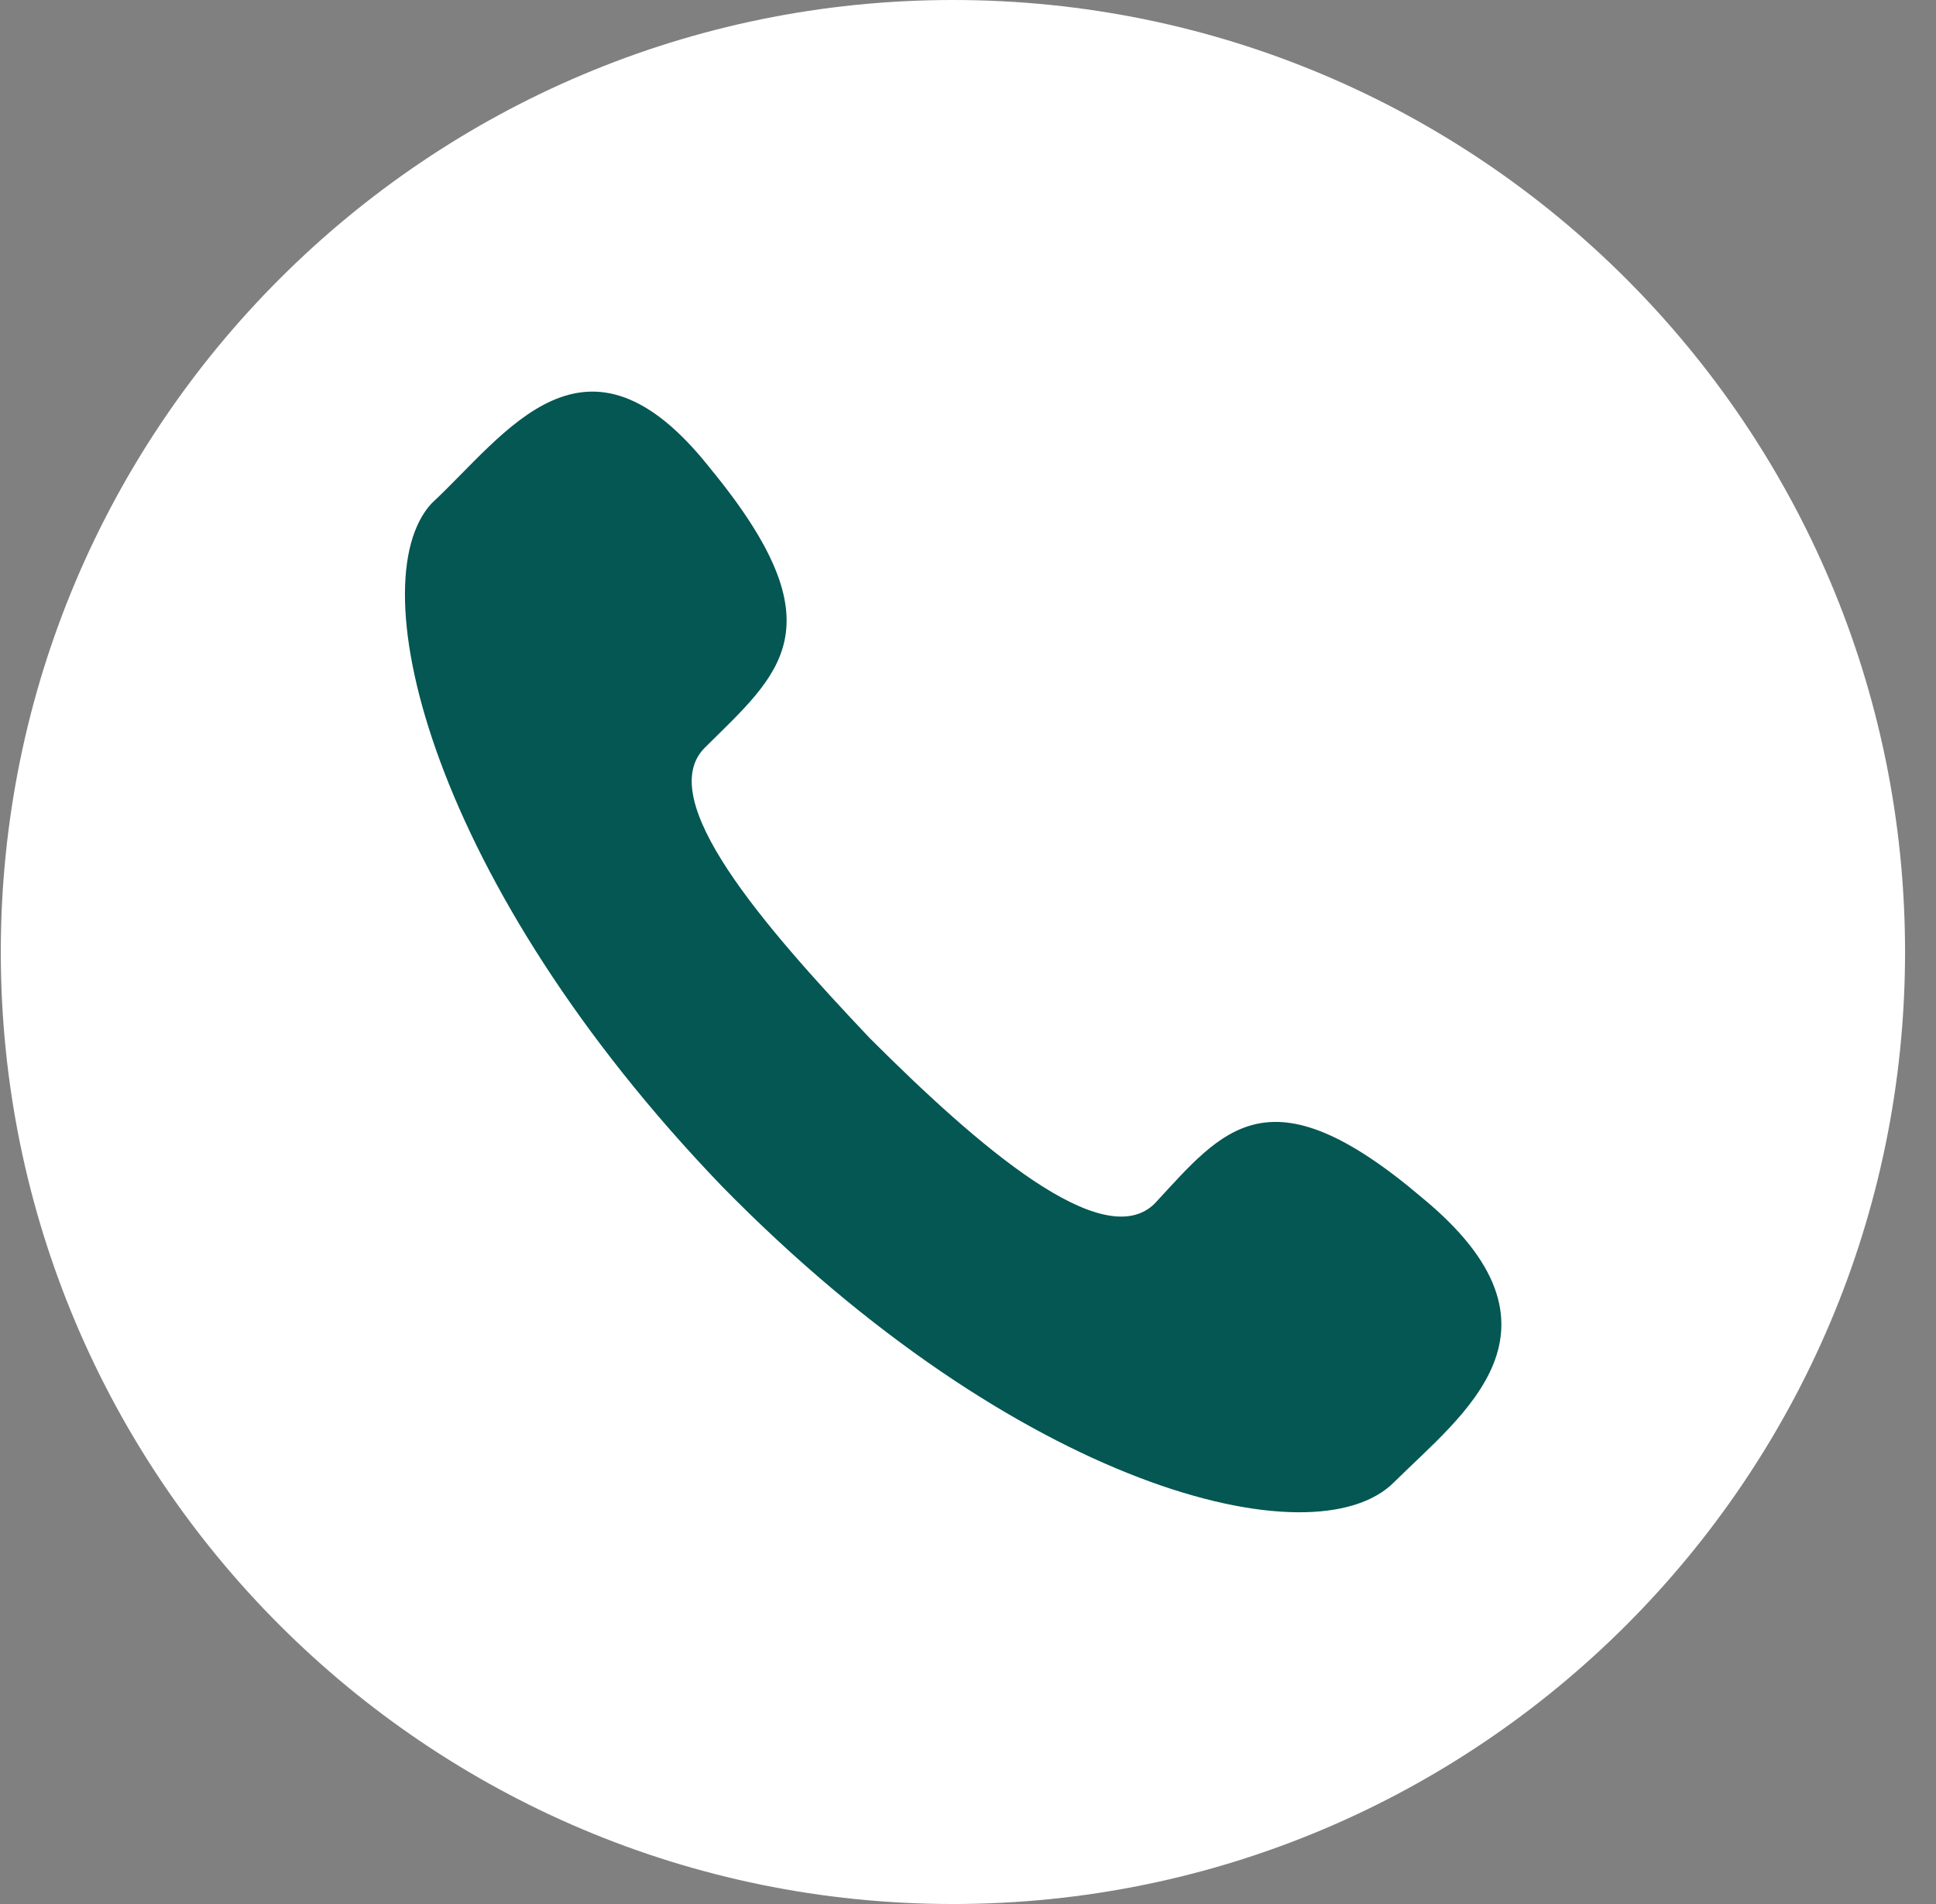 <svg width="61" height="60" viewBox="0 0 61 60" fill="none" xmlns="http://www.w3.org/2000/svg">
<rect x="0" y="0" width="61" height="60" fill="#808080" stroke="none"/>
<path d="M30.025 60C46.593 60 60.025 46.569 60.025 30C60.025 13.431 46.593 0 30.025 0C13.456 0 0.025 13.431 0.025 30C0.025 46.569 13.456 60 30.025 60Z" fill="white"/>
<path fill-rule="evenodd" clip-rule="evenodd" d="M44.815 37.749C39.972 33.629 38.541 35.595 36.386 37.923C34.767 39.542 30.82 36.13 27.408 32.718C24.011 29.132 20.598 25.185 22.203 23.566C24.545 21.238 26.512 19.793 22.391 14.776C18.444 9.759 15.928 13.706 13.601 15.86C11.273 18.376 13.601 27.875 22.753 37.388C32.078 46.901 41.403 49.229 43.919 46.713C46.073 44.573 49.832 41.884 44.815 37.749Z" fill="#045753"/>
</svg>

